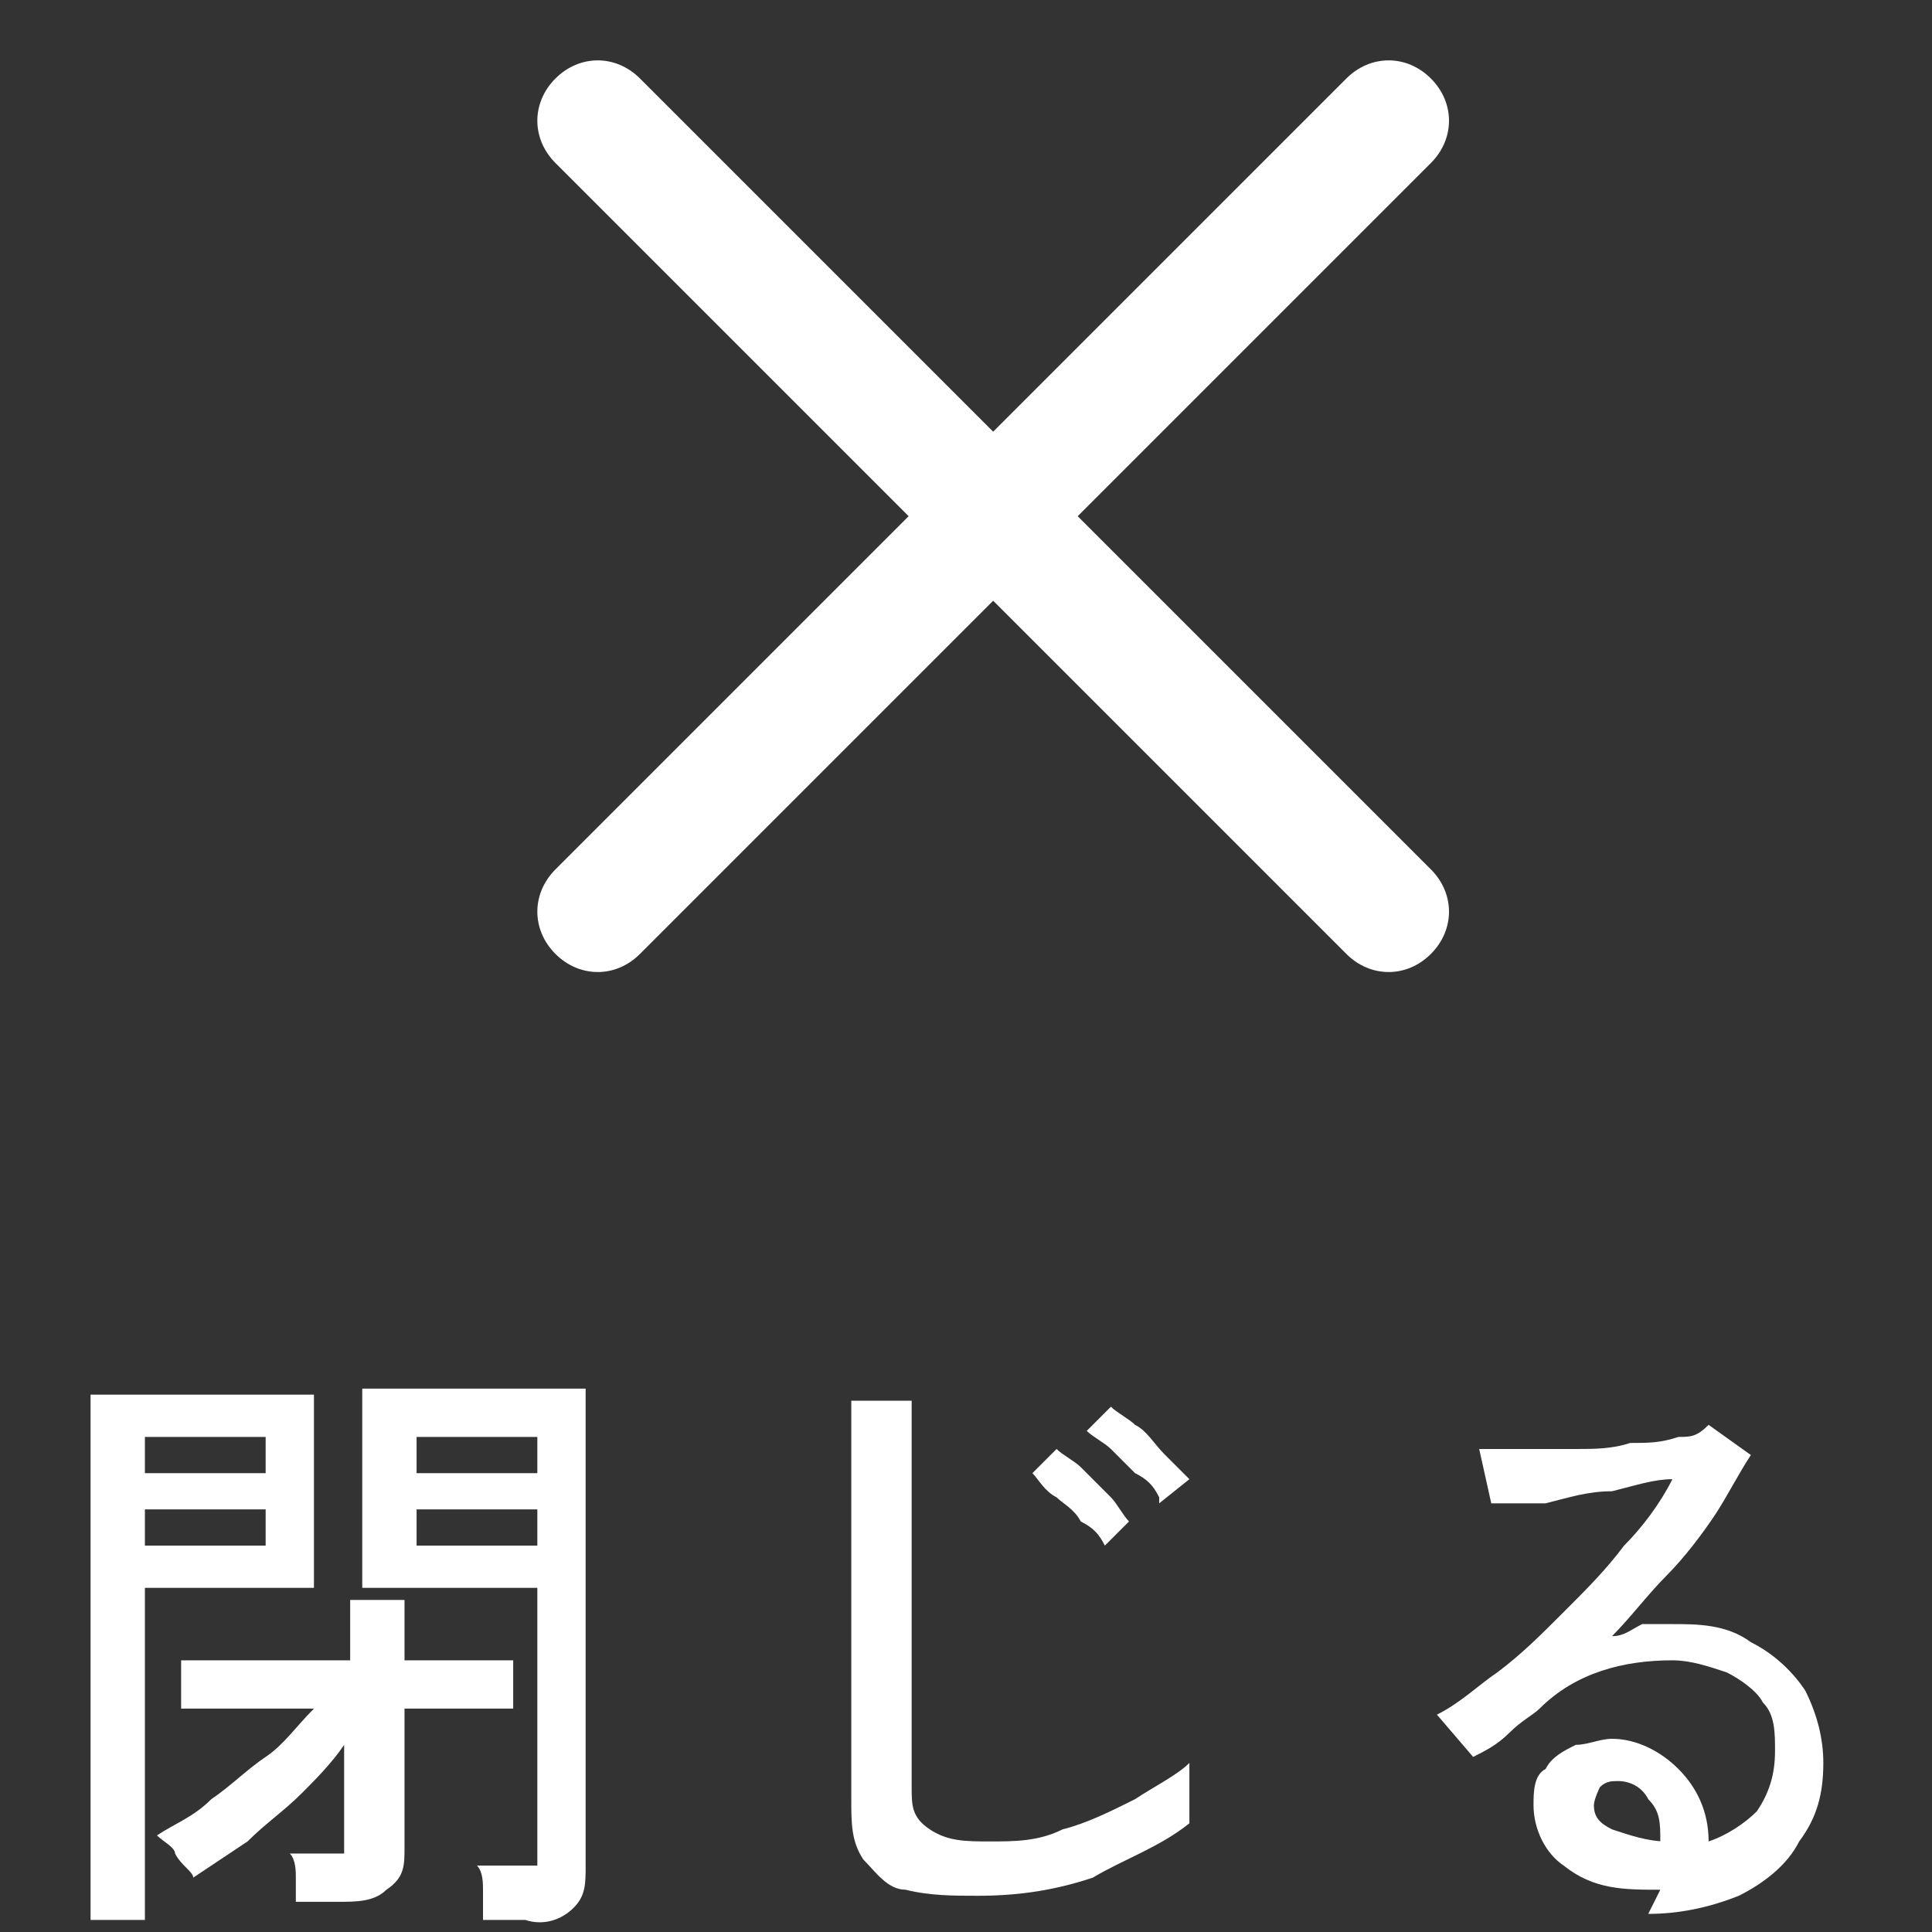 <?xml version="1.0" encoding="UTF-8"?>
<svg id="_レイヤー_1" data-name="レイヤー_1" xmlns="http://www.w3.org/2000/svg" version="1.1" viewBox="0 0 32 32">
  <rect x="0" y="0" width="32" height="32" fill="#333333" stroke="none"/>
  <!-- Generator: Adobe Illustrator 29.5.1, SVG Export Plug-In . SVG Version: 2.1.0 Build 141)  -->
  <defs>
    <style>
      .st0, .st1 {
        fill: #fff;
      }

      .st1 {
        fill-opacity: 0;
      }
    </style>
  </defs>
  <g id="_グループ_21066" data-name="グループ_21066">
    <g id="_グループ_21062" data-name="グループ_21062">
      <path id="_パス_22671" data-name="パス_22671" class="st0" d="M22.3,15.8L9.2,2.7c-.4-.4-.4-1,0-1.4s1-.4,1.4,0l13.1,13.1c.4.4.4,1,0,1.4s-1,.4-1.4,0Z"/>
      <path id="_パス_22727" data-name="パス_22727" class="st0" d="M8,31.8c0-.2,0-.3,0-.5,0-.1,0-.3-.1-.4h.7c0,0,.2,0,.3,0,0,0,0-.2,0-.3v-4.3h-2.9v-3.3h3.7v7.9c0,.3,0,.5-.2.7-.2.2-.5.3-.8.2h-.7ZM1.5,31.9v-8.8h3.7v3.2h-2.8v5.5h-.9ZM4.9,31.6c0-.1,0-.3,0-.5,0-.1,0-.3-.1-.4h.6c0,0,.2,0,.3,0,0,0,0-.2,0-.3v-1.5c-.2.3-.5.6-.7.8-.3.3-.6.5-.9.8-.3.2-.6.4-.9.6,0-.1-.2-.2-.3-.4,0-.1-.2-.2-.3-.3.3-.2.6-.3.9-.6.3-.2.6-.5.9-.7.3-.2.5-.5.8-.8h-2.2v-.8h2.8v-1h.9v1h1.8v.8h-1.8v2.3c0,.3,0,.5-.3.7-.2.2-.5.2-.8.2h-.7ZM6.9,25.6h2v-.6h-2v.6ZM2.4,25.6h2v-.6h-2v.6ZM6.9,24.4h2v-.6h-2v.6ZM2.4,24.4h2v-.6h-2v.6ZM16.2,31.4c-.4,0-.8,0-1.2-.1-.3,0-.5-.3-.7-.5-.2-.3-.2-.6-.2-1v-6.6h1c0,.2,0,.4,0,.6,0,.3,0,.6,0,.9,0,.2,0,.5,0,.8s0,.6,0,.9v3.2c0,.3,0,.5.3.7.3.2.6.2,1,.2.4,0,.8,0,1.2-.2.4-.1.8-.3,1.2-.5.3-.2.7-.4.9-.6,0,0,0,.2,0,.3,0,.1,0,.3,0,.4,0,.1,0,.2,0,.3-.5.4-1.1.6-1.6.9-.6.2-1.2.3-1.9.3ZM19.2,24.8c-.1-.2-.2-.3-.4-.4-.1-.1-.3-.3-.4-.4-.1-.1-.3-.2-.4-.3l.4-.4c.1.1.3.2.4.3.2.1.3.3.5.5s.3.3.4.4l-.5.4ZM18.3,25.6c-.1-.2-.2-.3-.4-.4-.1-.2-.3-.3-.4-.4-.2-.1-.3-.3-.4-.4l.4-.4c.1.1.3.2.4.3.2.2.3.3.5.5.1.1.2.3.3.4l-.4.4ZM27.5,31.3c-.6,0-1.1,0-1.6-.4-.3-.2-.5-.6-.5-1,0-.2,0-.5.2-.6.1-.2.3-.3.5-.4.2,0,.4-.1.6-.1.4,0,.8.2,1.1.5.3.3.5.7.5,1.2.3-.1.6-.3.8-.5.2-.3.3-.6.3-1,0-.3,0-.6-.2-.8-.1-.2-.4-.4-.6-.5-.3-.1-.6-.2-.9-.2-.8,0-1.6.2-2.2.8-.1.1-.3.2-.5.4s-.4.3-.6.4l-.6-.7c.4-.2.7-.5,1-.7.4-.3.7-.6,1.1-1s.7-.7,1-1.1c.3-.3.6-.7.8-1.1-.3,0-.6.1-1,.2-.4,0-.7.1-1.1.2-.3,0-.6,0-.9,0l-.2-.9c.2,0,.4,0,.7,0,.3,0,.6,0,.9,0,.3,0,.6,0,.9-.1.3,0,.5,0,.8-.1.2,0,.3,0,.5-.2l.7.5c-.2.3-.4.7-.6,1-.2.3-.5.7-.8,1-.3.3-.6.7-.9,1,.2,0,.3-.1.5-.2.2,0,.4,0,.5,0,.4,0,.9,0,1.3.3.4.2.7.5.9.8.2.4.3.8.3,1.2,0,.5-.1.9-.4,1.3-.2.4-.6.7-1,.9-.5.2-1,.3-1.5.3ZM27.4,30.5h.1c0-.3,0-.5-.2-.7-.1-.2-.3-.3-.5-.3-.1,0-.2,0-.3.1,0,0-.1.2-.1.3,0,.2.1.3.3.4.3.1.6.2.9.2Z"/>
      <path id="_パス_22670" data-name="パス_22670" class="st0" d="M9.2,14.4L22.3,1.3c.4-.4,1-.4,1.4,0s.4,1,0,1.4l-13.1,13.1c-.4.4-1,.4-1.4,0s-.4-1,0-1.4Z"/>
    </g>
    <rect id="_長方形_40032" data-name="長方形_40032" class="st1" width="32" height="32"/>
  </g>
</svg>